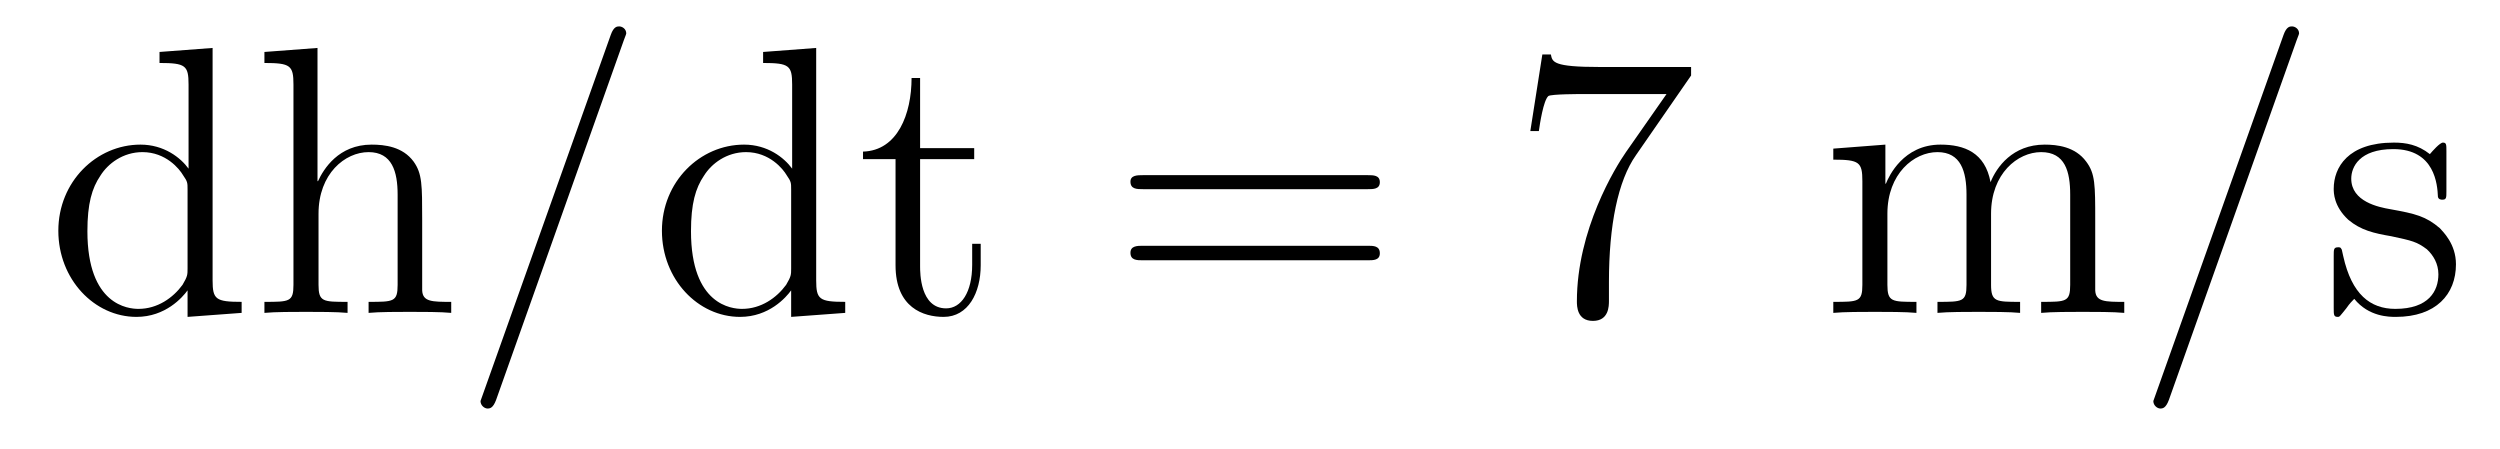 <?xml version='1.0'?>
<!-- This file was generated by dvisvgm 1.9.2 -->
<svg height='14pt' version='1.1' viewBox='0 -14 78 14' width='78pt' xmlns='http://www.w3.org/2000/svg' xmlns:xlink='http://www.w3.org/1999/xlink'>
<g id='page1'>
<g transform='matrix(1 0 0 1 -127 650)'>
<path d='M131.977 -662.379V-662.035C132.789 -662.035 132.883 -661.957 132.883 -661.363V-658.738C132.633 -659.082 132.117 -659.488 131.383 -659.488C130.008 -659.488 128.82 -658.332 128.82 -656.801C128.82 -655.285 129.945 -654.113 131.258 -654.113C132.164 -654.113 132.695 -654.723 132.852 -654.941V-654.113L134.539 -654.238V-654.582C133.727 -654.582 133.633 -654.66 133.633 -655.254V-662.504L131.977 -662.379ZM132.852 -655.629C132.852 -655.426 132.852 -655.379 132.695 -655.113C132.398 -654.707 131.914 -654.363 131.32 -654.363C131.008 -654.363 129.727 -654.473 129.727 -656.785C129.727 -657.645 129.867 -658.129 130.133 -658.52C130.367 -658.895 130.836 -659.254 131.445 -659.254C132.18 -659.254 132.602 -658.723 132.711 -658.535C132.852 -658.332 132.852 -658.301 132.852 -658.082V-655.629ZM140.172 -657.129C140.172 -658.238 140.172 -658.582 139.906 -658.957C139.563 -659.426 139 -659.488 138.594 -659.488C137.562 -659.488 137.094 -658.723 136.922 -658.348H136.906V-662.504L135.25 -662.379V-662.035C136.062 -662.035 136.156 -661.957 136.156 -661.363V-655.113C136.156 -654.582 136.031 -654.582 135.25 -654.582V-654.238C135.563 -654.27 136.203 -654.27 136.547 -654.27C136.891 -654.27 137.531 -654.27 137.844 -654.238V-654.582C137.078 -654.582 136.938 -654.582 136.938 -655.113V-657.332C136.938 -658.582 137.766 -659.254 138.5 -659.254C139.234 -659.254 139.406 -658.644 139.406 -657.926V-655.113C139.406 -654.582 139.281 -654.582 138.5 -654.582V-654.238C138.813 -654.27 139.453 -654.27 139.781 -654.27C140.125 -654.27 140.781 -654.27 141.078 -654.238V-654.582C140.484 -654.582 140.187 -654.582 140.172 -654.941V-657.129ZM141.352 -654.238' fill-rule='evenodd'/>
<path d='M146.461 -662.738C146.461 -662.754 146.539 -662.926 146.539 -662.957C146.539 -663.098 146.414 -663.176 146.32 -663.176C146.258 -663.176 146.148 -663.176 146.055 -662.91L142.07 -651.707C142.07 -651.691 141.992 -651.504 141.992 -651.488C141.992 -651.348 142.117 -651.254 142.211 -651.254C142.289 -651.254 142.383 -651.27 142.477 -651.519L146.461 -662.738ZM147.231 -654.238' fill-rule='evenodd'/>
<path d='M150.809 -662.379V-662.035C151.621 -662.035 151.715 -661.957 151.715 -661.363V-658.738C151.465 -659.082 150.949 -659.488 150.215 -659.488C148.84 -659.488 147.652 -658.332 147.652 -656.801C147.652 -655.285 148.777 -654.113 150.09 -654.113C150.996 -654.113 151.527 -654.723 151.684 -654.941V-654.113L153.371 -654.238V-654.582C152.559 -654.582 152.465 -654.66 152.465 -655.254V-662.504L150.809 -662.379ZM151.684 -655.629C151.684 -655.426 151.684 -655.379 151.527 -655.113C151.23 -654.707 150.746 -654.363 150.152 -654.363C149.84 -654.363 148.559 -654.473 148.559 -656.785C148.559 -657.645 148.699 -658.129 148.965 -658.52C149.199 -658.895 149.668 -659.254 150.277 -659.254C151.012 -659.254 151.434 -658.723 151.543 -658.535C151.684 -658.332 151.684 -658.301 151.684 -658.082V-655.629ZM155.707 -659.035H157.395V-659.379H155.707V-661.566H155.441C155.441 -660.441 155.004 -659.301 153.926 -659.27V-659.035H154.941V-655.723C154.941 -654.395 155.816 -654.113 156.441 -654.113C157.207 -654.113 157.598 -654.863 157.598 -655.723V-656.394H157.332V-655.738C157.332 -654.879 156.988 -654.379 156.519 -654.379C155.707 -654.379 155.707 -655.488 155.707 -655.691V-659.035ZM158.266 -654.238' fill-rule='evenodd'/>
<path d='M169.676 -658.098C169.848 -658.098 170.051 -658.098 170.051 -658.316C170.051 -658.535 169.848 -658.535 169.676 -658.535H162.66C162.488 -658.535 162.27 -658.535 162.27 -658.332C162.27 -658.098 162.473 -658.098 162.66 -658.098H169.676ZM169.676 -655.879C169.848 -655.879 170.051 -655.879 170.051 -656.098C170.051 -656.332 169.848 -656.332 169.676 -656.332H162.66C162.488 -656.332 162.27 -656.332 162.27 -656.113C162.27 -655.879 162.473 -655.879 162.66 -655.879H169.676ZM170.746 -654.238' fill-rule='evenodd'/>
<path d='M179.762 -661.644V-661.91H176.902C175.449 -661.91 175.434 -662.066 175.387 -662.301H175.121L174.746 -659.91H175.012C175.043 -660.129 175.152 -660.863 175.309 -661.004C175.402 -661.066 176.293 -661.066 176.465 -661.066H178.996L177.73 -659.254C177.402 -658.785 176.199 -656.832 176.199 -654.598C176.199 -654.457 176.199 -653.988 176.699 -653.988C177.199 -653.988 177.199 -654.457 177.199 -654.613V-655.207C177.199 -656.973 177.48 -658.363 178.043 -659.16L179.762 -661.644ZM179.984 -654.238' fill-rule='evenodd'/>
<path d='M192.371 -657.129C192.371 -658.238 192.371 -658.582 192.09 -658.957C191.746 -659.426 191.184 -659.488 190.793 -659.488C189.793 -659.488 189.293 -658.785 189.105 -658.316C188.934 -659.238 188.293 -659.488 187.543 -659.488C186.387 -659.488 185.934 -658.504 185.84 -658.269H185.824V-659.488L184.199 -659.363V-659.019C185.012 -659.019 185.106 -658.941 185.106 -658.348V-655.113C185.106 -654.582 184.98 -654.582 184.199 -654.582V-654.238C184.512 -654.27 185.152 -654.27 185.496 -654.27C185.84 -654.27 186.48 -654.27 186.793 -654.238V-654.582C186.027 -654.582 185.887 -654.582 185.887 -655.113V-657.332C185.887 -658.582 186.715 -659.254 187.449 -659.254C188.184 -659.254 188.355 -658.644 188.355 -657.926V-655.113C188.355 -654.582 188.23 -654.582 187.449 -654.582V-654.238C187.762 -654.27 188.402 -654.27 188.73 -654.27C189.074 -654.27 189.73 -654.27 190.027 -654.238V-654.582C189.277 -654.582 189.121 -654.582 189.121 -655.113V-657.332C189.121 -658.582 189.949 -659.254 190.684 -659.254C191.434 -659.254 191.59 -658.644 191.59 -657.926V-655.113C191.59 -654.582 191.465 -654.582 190.684 -654.582V-654.238C190.996 -654.27 191.637 -654.27 191.98 -654.27C192.324 -654.27 192.965 -654.27 193.277 -654.238V-654.582C192.684 -654.582 192.386 -654.582 192.371 -654.941V-657.129ZM193.543 -654.238' fill-rule='evenodd'/>
<path d='M198.653 -662.738C198.653 -662.754 198.731 -662.926 198.731 -662.957C198.731 -663.098 198.606 -663.176 198.511 -663.176C198.449 -663.176 198.34 -663.176 198.246 -662.91L194.262 -651.707C194.262 -651.691 194.184 -651.504 194.184 -651.488C194.184 -651.348 194.309 -651.254 194.402 -651.254C194.48 -651.254 194.574 -651.27 194.668 -651.519L198.653 -662.738ZM199.422 -654.238' fill-rule='evenodd'/>
<path d='M203.328 -659.285C203.328 -659.488 203.328 -659.551 203.219 -659.551C203.125 -659.551 202.891 -659.285 202.812 -659.191C202.438 -659.488 202.062 -659.551 201.688 -659.551C200.25 -659.551 199.812 -658.77 199.812 -658.113C199.812 -657.988 199.812 -657.566 200.266 -657.144C200.657 -656.816 201.062 -656.723 201.61 -656.629C202.266 -656.488 202.406 -656.457 202.718 -656.223C202.922 -656.035 203.078 -655.77 203.078 -655.441C203.078 -654.926 202.781 -654.363 201.734 -654.363C200.953 -654.363 200.375 -654.816 200.11 -656.004C200.063 -656.223 200.063 -656.223 200.047 -656.238C200.032 -656.285 199.985 -656.285 199.954 -656.285C199.812 -656.285 199.812 -656.223 199.812 -656.019V-654.395C199.812 -654.176 199.812 -654.113 199.938 -654.113C200 -654.113 200 -654.129 200.203 -654.379C200.266 -654.457 200.266 -654.488 200.453 -654.676C200.906 -654.113 201.547 -654.113 201.75 -654.113C203 -654.113 203.626 -654.816 203.626 -655.754C203.626 -656.394 203.219 -656.769 203.125 -656.879C202.687 -657.254 202.36 -657.332 201.578 -657.473C201.218 -657.535 200.359 -657.707 200.359 -658.426C200.359 -658.785 200.609 -659.348 201.672 -659.348C202.969 -659.348 203.047 -658.238 203.063 -657.863C203.078 -657.77 203.172 -657.77 203.203 -657.77C203.328 -657.77 203.328 -657.832 203.328 -658.035V-659.285ZM203.981 -654.238' fill-rule='evenodd'/>
</g>
</g>
</svg>
